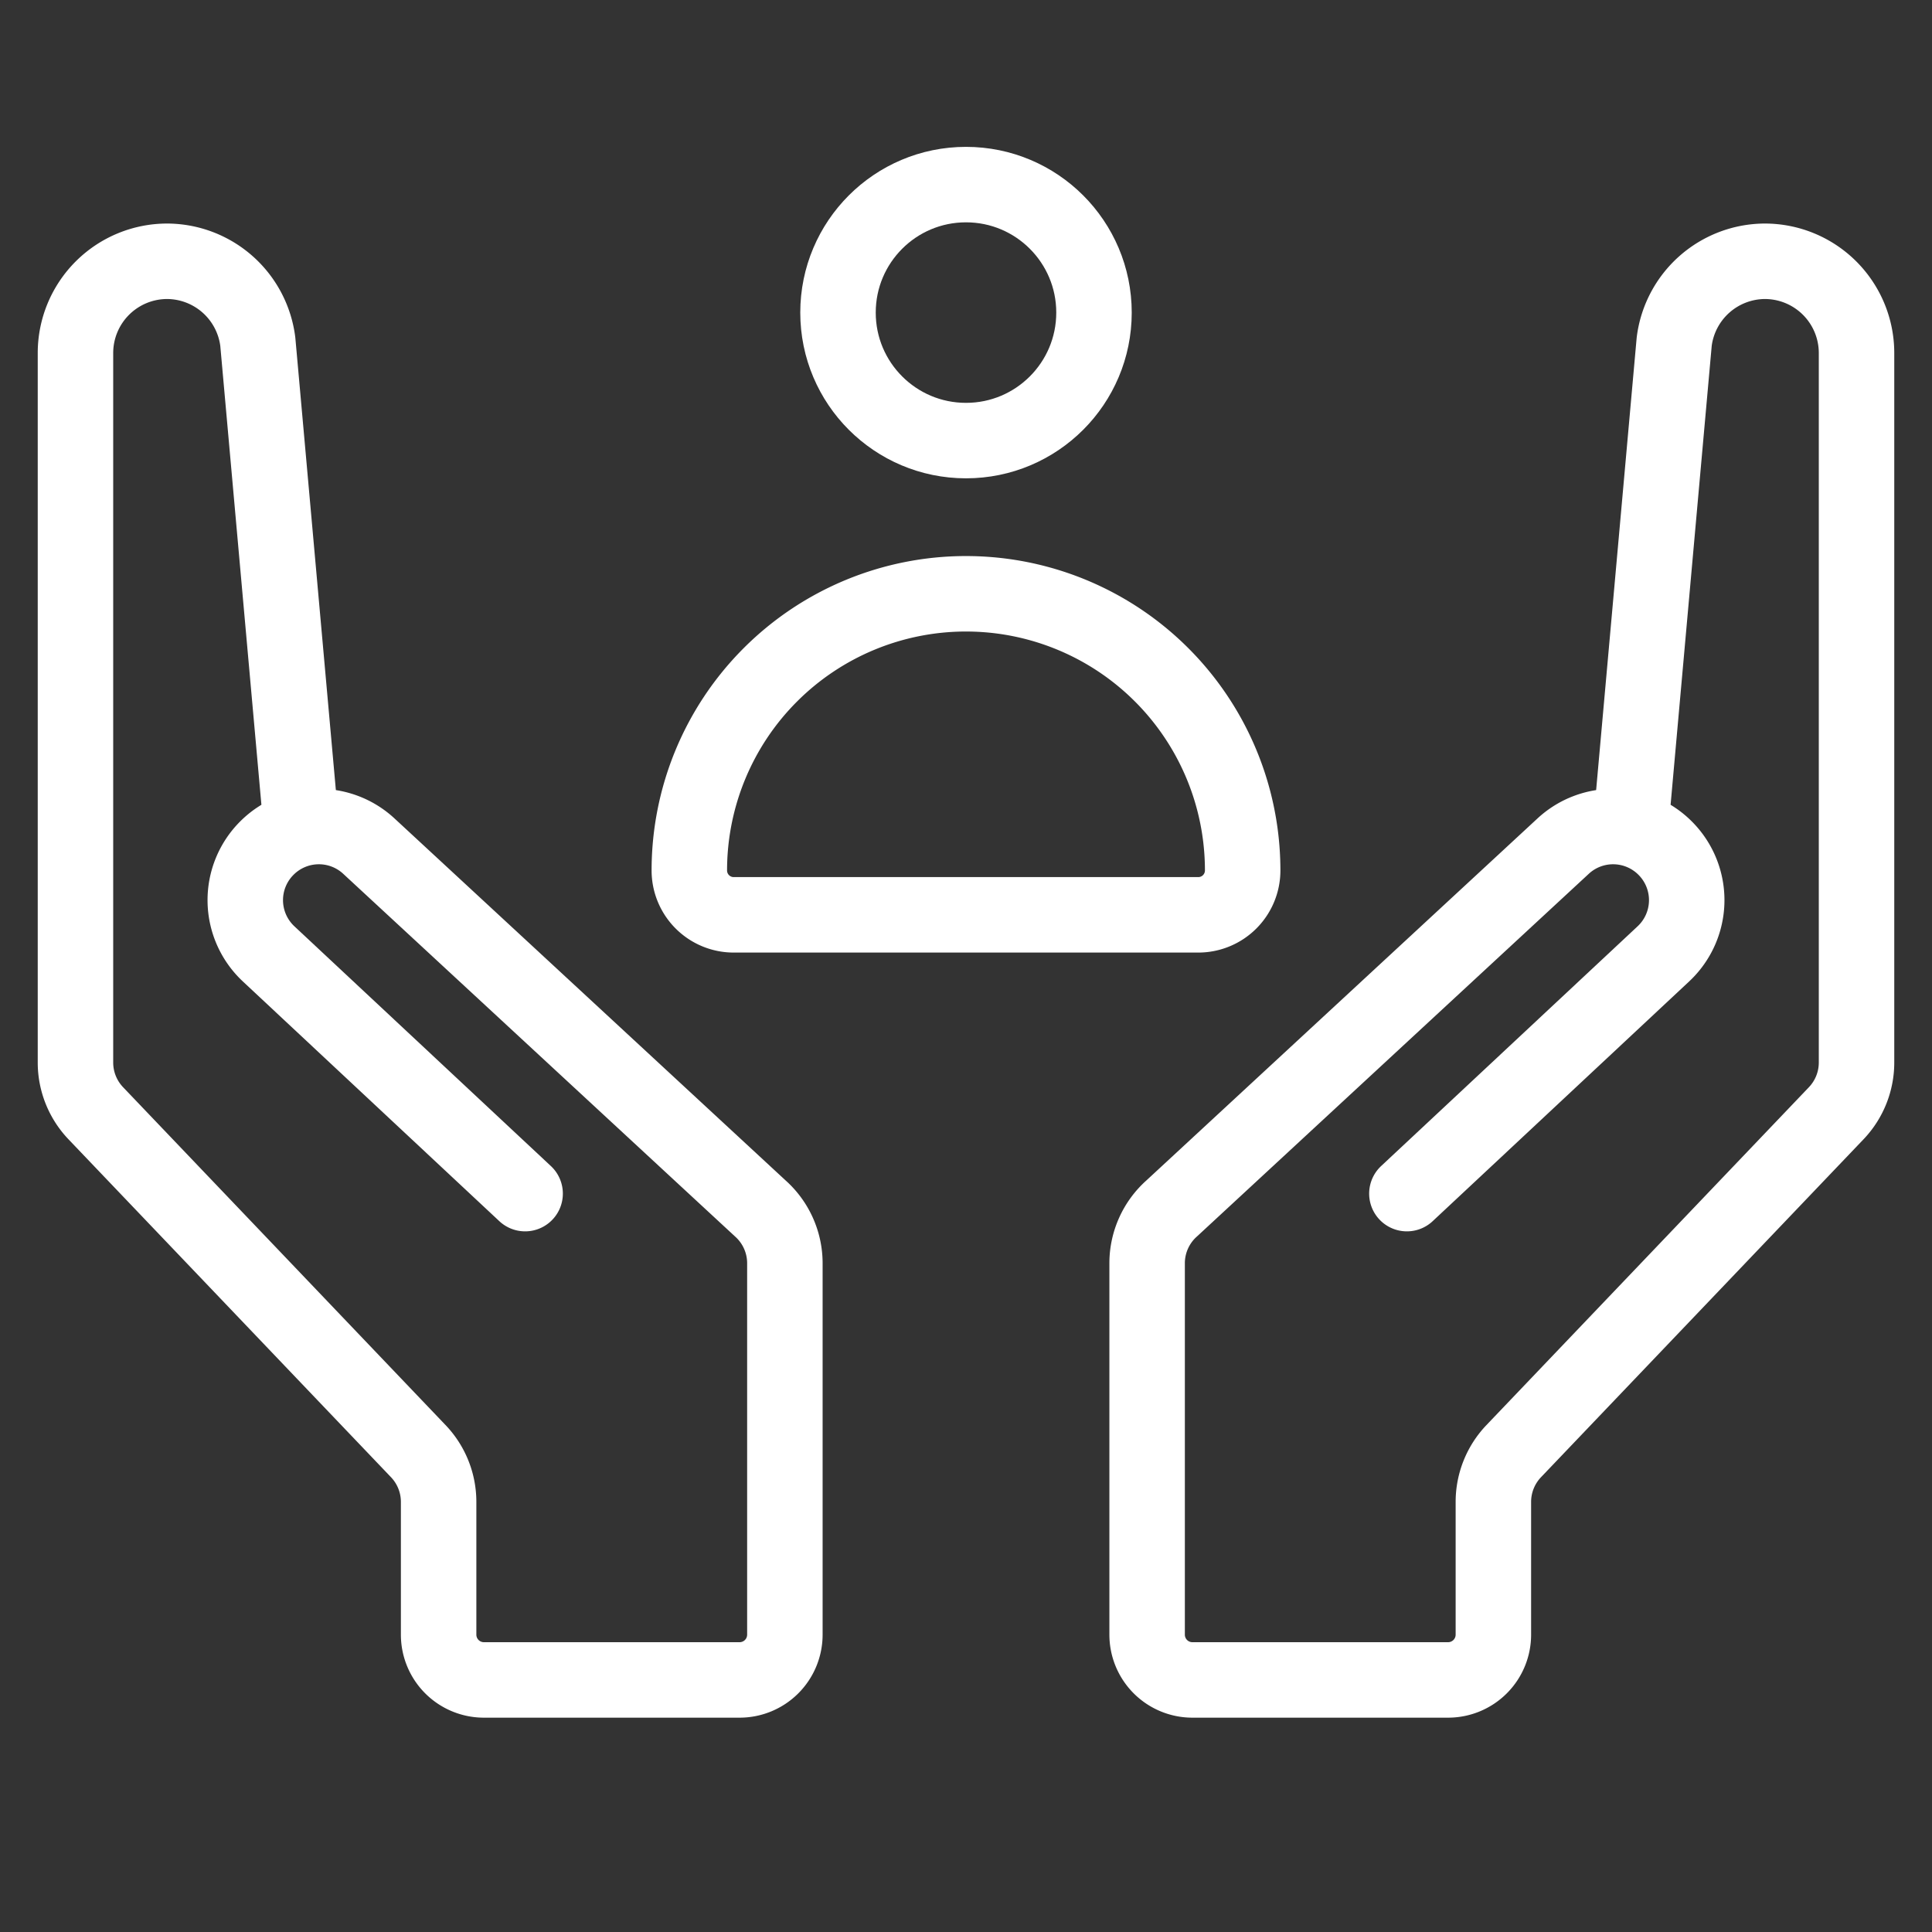 <svg id="Layer_1" data-name="Layer 1" xmlns="http://www.w3.org/2000/svg" viewBox="0 0 128 128"><rect x="0" y="0" width="128" height="128" fill="#333333" stroke="none"/><defs><style>.cls-1,.cls-2{fill:none;stroke:#fff;stroke-linejoin:round;stroke-width:5px;}.cls-1{stroke-linecap:round;}</style></defs><title>tiib</title><path class="cls-1" d="M34.79,79.08l-17-15.89a4.87,4.87,0,0,1-.11-7h0a4.87,4.87,0,0,1,6.76-.13l25.93,24A4.87,4.87,0,0,1,52,83.64V108.3a3,3,0,0,1-3,3H32.06a3,3,0,0,1-3-3V99.5a4.87,4.87,0,0,0-1.35-3.36L6.35,73.76A4.87,4.87,0,0,1,5,70.39v-47a6.08,6.08,0,0,1,6.08-6.08h0a6.08,6.08,0,0,1,6,5.33L19.89,54"/><path class="cls-1" d="M93.21,79.08l17-15.89a4.87,4.87,0,0,0,.11-7h0a4.87,4.87,0,0,0-6.76-.13l-25.93,24A4.87,4.87,0,0,0,76,83.64V108.3a3,3,0,0,0,3,3H95.94a3,3,0,0,0,3-3V99.5a4.87,4.87,0,0,1,1.35-3.36l21.36-22.38A4.87,4.87,0,0,0,123,70.39v-47a6.08,6.08,0,0,0-6.08-6.08h0a6.08,6.08,0,0,0-6,5.33L108.11,54"/><circle class="cls-2" cx="64" cy="20.71" r="8.48"/><path class="cls-2" d="M64,39.34h0A18.33,18.33,0,0,1,82.33,57.67v0a2.94,2.94,0,0,1-2.94,2.94H48.61a2.94,2.94,0,0,1-2.94-2.94v0A18.33,18.33,0,0,1,64,39.34Z"/></svg>